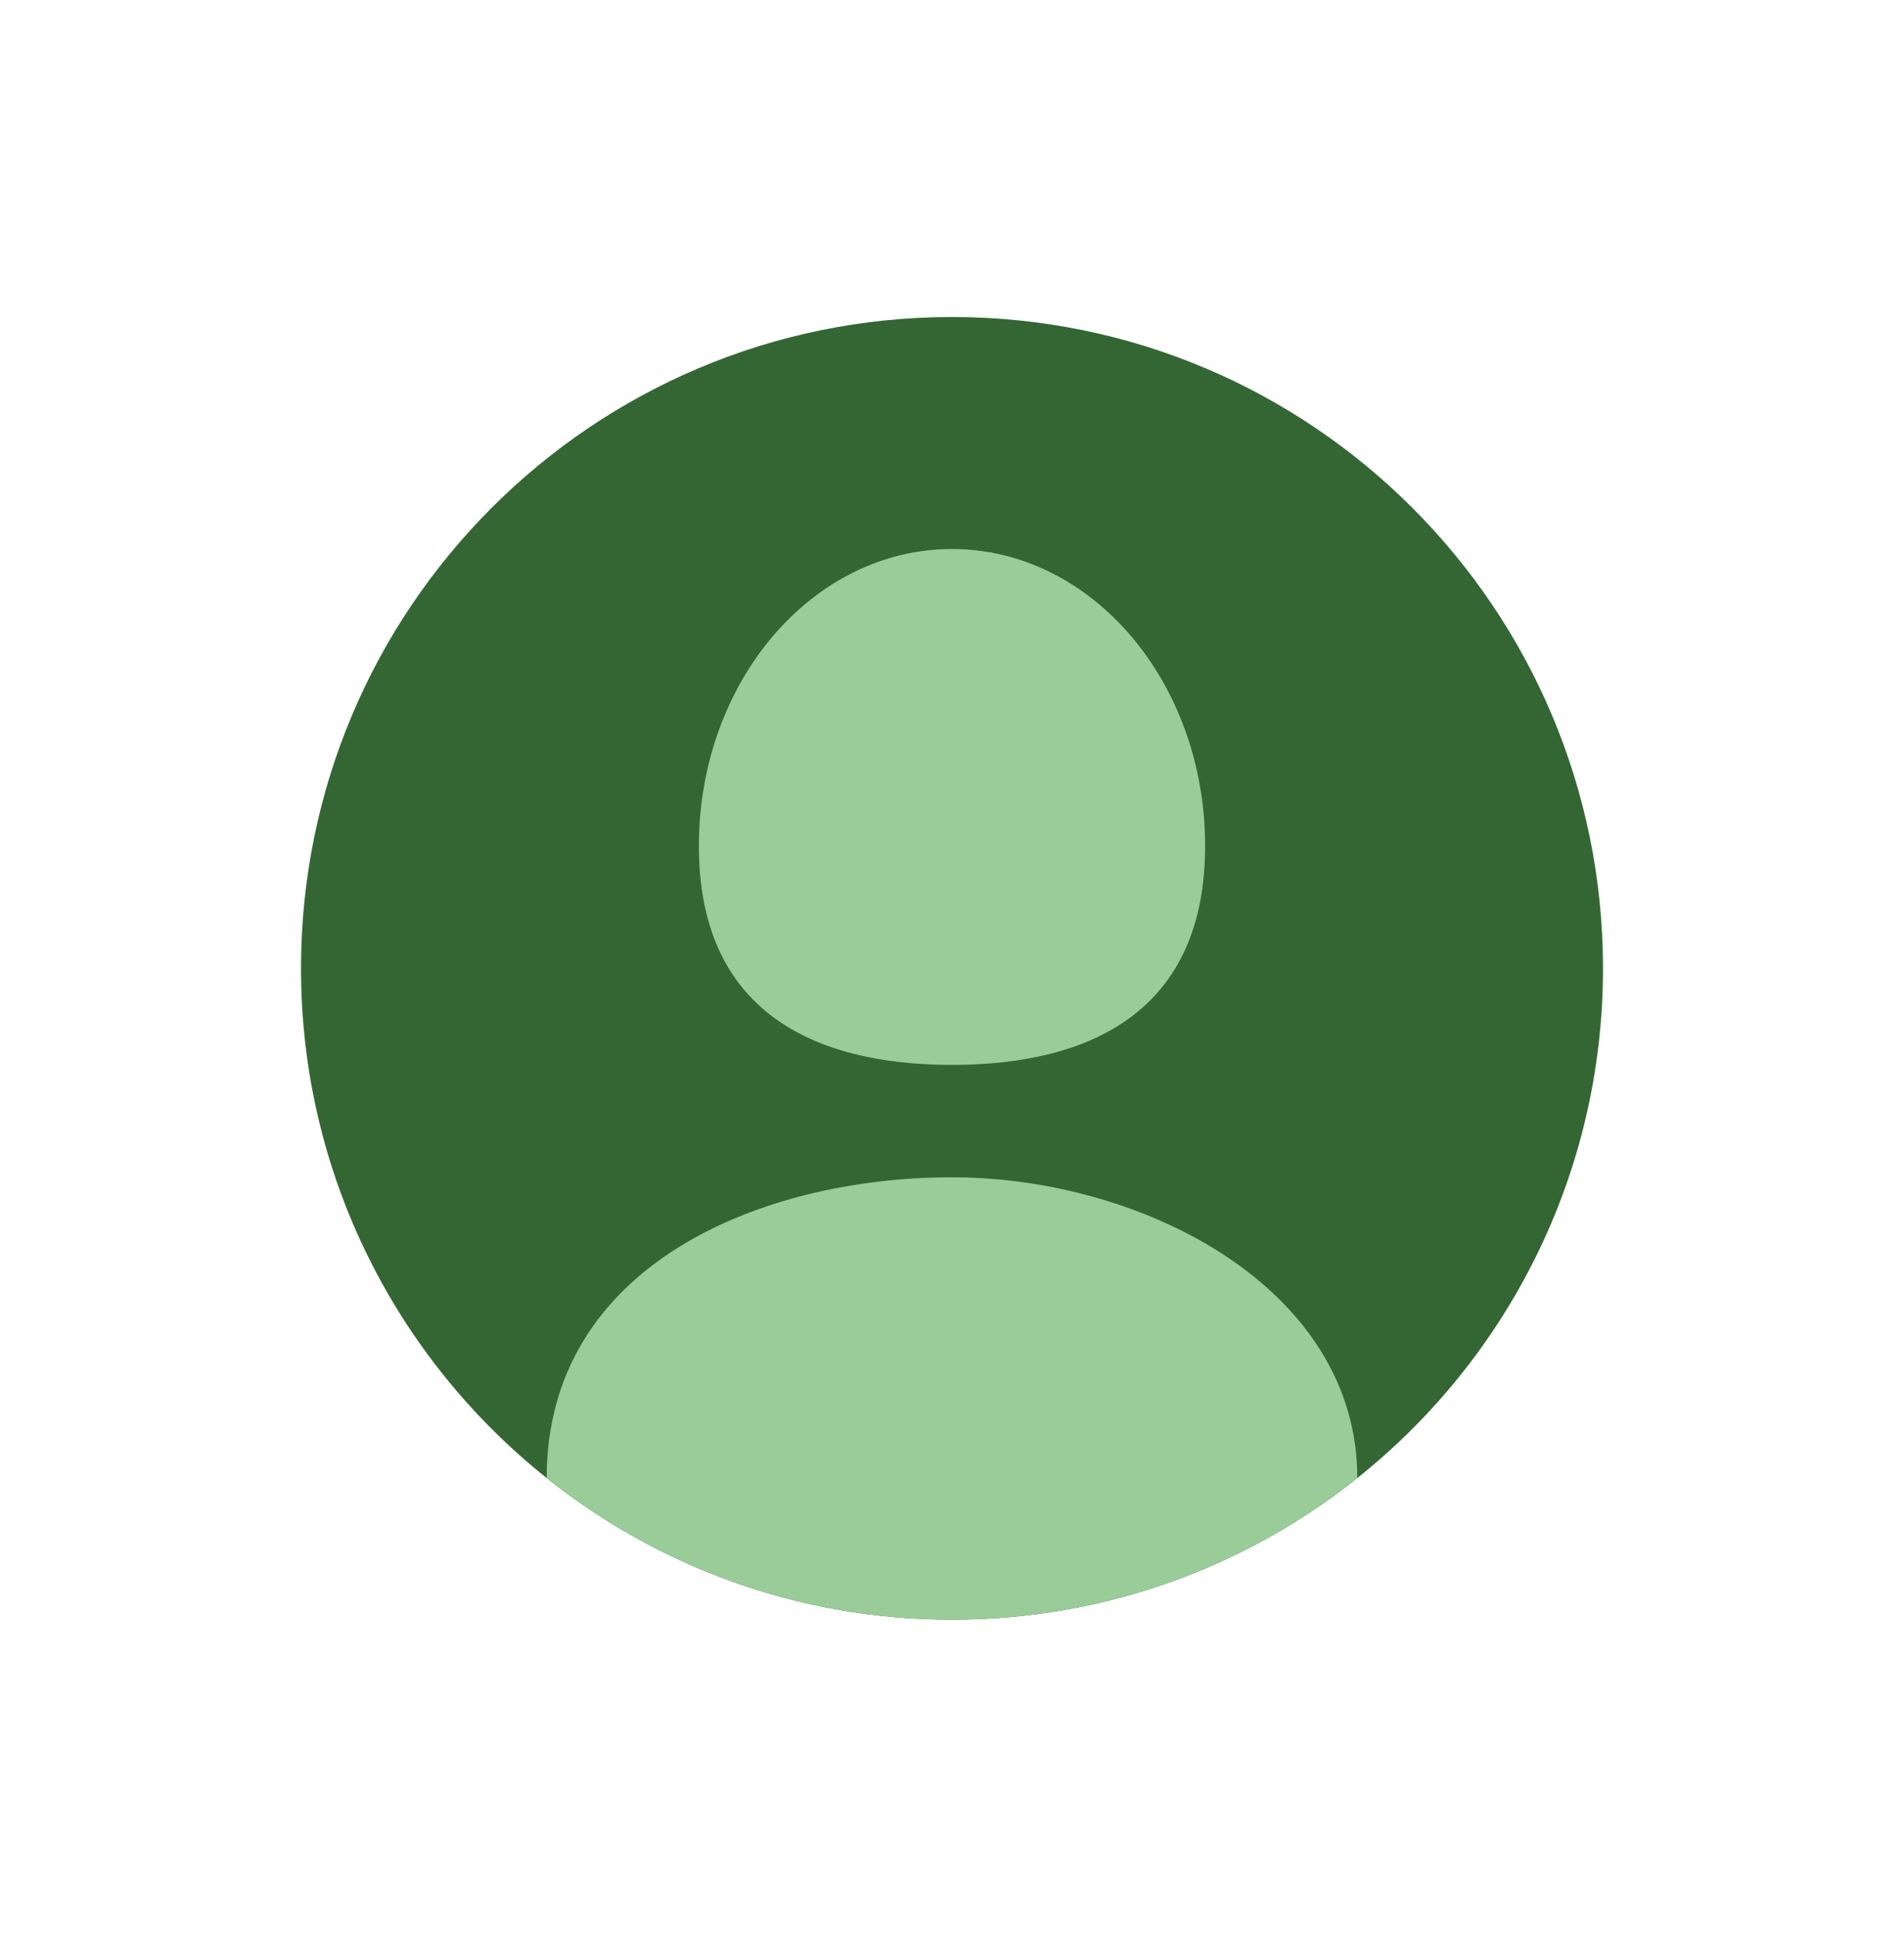 <?xml version="1.0" encoding="UTF-8"?>
<svg id="objects" xmlns="http://www.w3.org/2000/svg" viewBox="0 0 1322 1344">
  <defs>
    <style>
      .cls-1 {
        fill: #9c9;
      }

      .cls-1, .cls-2 {
        stroke-width: 0px;
      }

      .cls-2 {
        fill: #363;
      }
    </style>
  </defs>
  <path class="cls-2" d="M1113,672c0,143.23-66.62,270.9-170.57,353.71-77.21,61.53-175.03,98.29-281.43,98.29s-204.22-36.76-281.43-98.29c-103.95-82.81-170.57-210.48-170.57-353.71,0-249.63,202.37-452,452-452s452,202.37,452,452Z"/>
  <path class="cls-1" d="M836.75,587.12c0,113.84-78.68,151.88-175.75,151.88s-175.75-38.04-175.75-151.88,78.68-206.12,175.75-206.12,175.75,92.28,175.75,206.12Z"/>
  <path class="cls-1" d="M942.43,1025.71c-77.21,61.53-175.03,98.29-281.43,98.29s-204.22-36.76-281.43-98.29c0-147.71,148.72-208.71,281.43-208.71s281.43,77,281.43,208.71Z"/>
</svg>